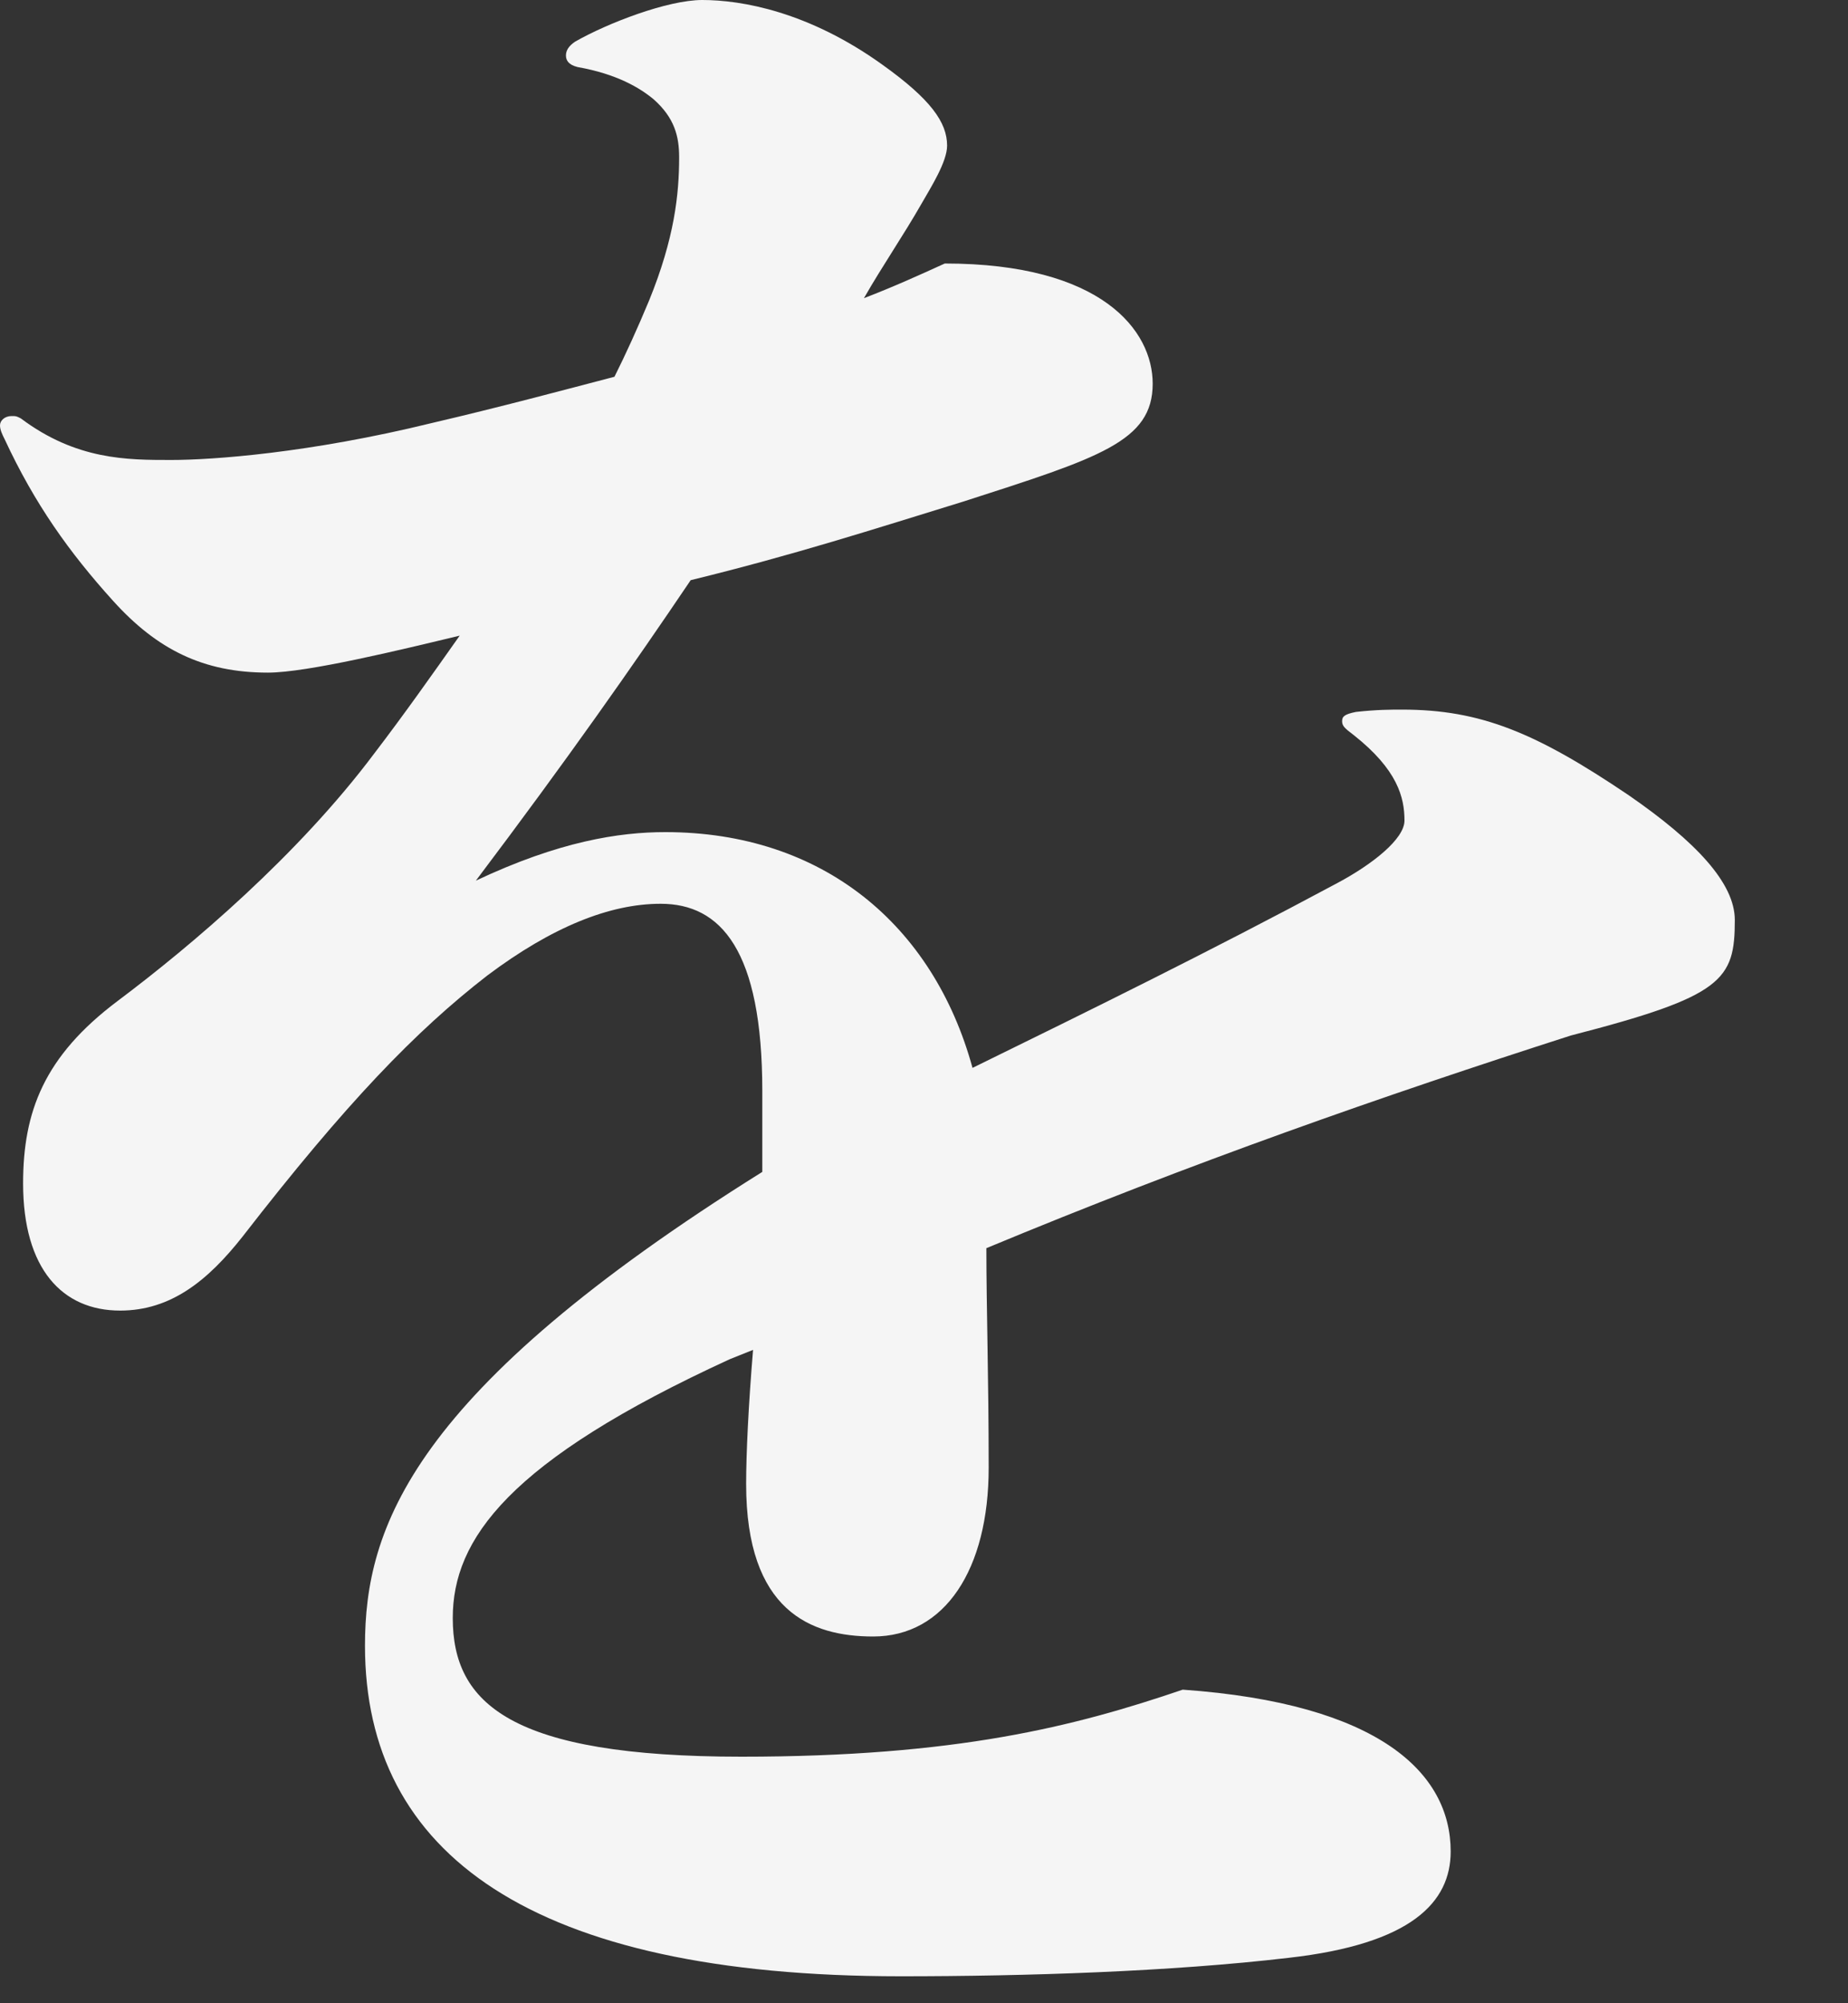 <?xml version="1.0" encoding="utf-8"?>
<svg xmlns="http://www.w3.org/2000/svg" fill="none" height="100%" overflow="visible" preserveAspectRatio="none" style="display: block;" viewBox="0 0 12 13" width="100%">
<rect x="0" y="0" width="12" height="13" fill="#333333" stroke="none"/>
<path d="M4.89 8.76L4.74 8.82C3.3 9.48 2.94 9.99 2.94 10.5C2.94 11.055 3.315 11.4 4.815 11.4C6.21 11.4 6.975 11.205 7.68 10.965C8.955 11.055 9.42 11.505 9.42 12.015C9.42 12.345 9.165 12.615 8.37 12.705C7.605 12.795 6.66 12.825 5.85 12.825C3.45 12.825 2.37 12.03 2.37 10.68C2.37 9.915 2.67 9.03 4.95 7.605C4.95 7.425 4.95 7.26 4.95 7.08C4.95 6.165 4.68 5.865 4.29 5.865C3.96 5.865 3.585 6.015 3.165 6.33C2.7 6.69 2.25 7.155 1.575 8.025C1.35 8.31 1.11 8.505 0.78 8.505C0.405 8.505 0.15 8.235 0.15 7.68C0.15 7.215 0.285 6.855 0.765 6.495C1.245 6.135 1.935 5.55 2.43 4.89C2.625 4.635 2.805 4.38 2.985 4.125C2.61 4.215 1.995 4.365 1.74 4.365C1.32 4.365 1.02 4.215 0.735 3.9C0.45 3.585 0.225 3.27 0.03 2.85C0.015 2.82 0 2.79 0 2.76C0 2.73 0.03 2.7 0.075 2.7C0.105 2.7 0.105 2.7 0.135 2.715C0.495 2.985 0.825 2.985 1.11 2.985C1.38 2.985 2.01 2.94 2.805 2.745C3.255 2.64 3.645 2.535 3.99 2.445C4.065 2.295 4.14 2.13 4.215 1.95C4.38 1.545 4.41 1.26 4.41 1.02C4.41 0.885 4.38 0.765 4.245 0.645C4.155 0.57 4.005 0.48 3.75 0.435C3.69 0.42 3.675 0.39 3.675 0.36C3.675 0.33 3.69 0.3 3.735 0.27C3.945 0.15 4.335 0 4.56 0C4.815 0 5.25 0.075 5.73 0.42C6.045 0.645 6.15 0.795 6.15 0.945C6.15 1.05 6.045 1.215 5.985 1.32C5.865 1.53 5.73 1.725 5.61 1.935C5.805 1.86 5.97 1.785 6.135 1.71C7.155 1.71 7.485 2.145 7.485 2.49C7.485 2.865 7.14 2.97 6.255 3.255C5.67 3.435 5.16 3.6 4.485 3.765C4.11 4.32 3.69 4.92 3.09 5.715C3.63 5.46 4.02 5.4 4.32 5.4C5.34 5.4 6.06 6 6.315 6.93C7.08 6.555 7.845 6.18 8.685 5.73C8.91 5.61 9.12 5.445 9.12 5.325C9.12 5.175 9.075 4.995 8.79 4.77C8.73 4.725 8.715 4.71 8.715 4.68C8.715 4.65 8.73 4.635 8.805 4.62C8.94 4.605 9.03 4.605 9.105 4.605C9.615 4.605 9.975 4.755 10.575 5.16C11.01 5.46 11.265 5.73 11.265 5.97C11.265 6.36 11.19 6.465 10.2 6.72C8.985 7.11 7.74 7.545 6.405 8.1C6.405 8.49 6.42 8.94 6.42 9.525C6.42 10.185 6.135 10.62 5.67 10.62C5.265 10.62 4.845 10.455 4.845 9.63C4.845 9.435 4.86 9.12 4.89 8.76Z" fill="#F5F5F5" id="Vector"/>
</svg>
